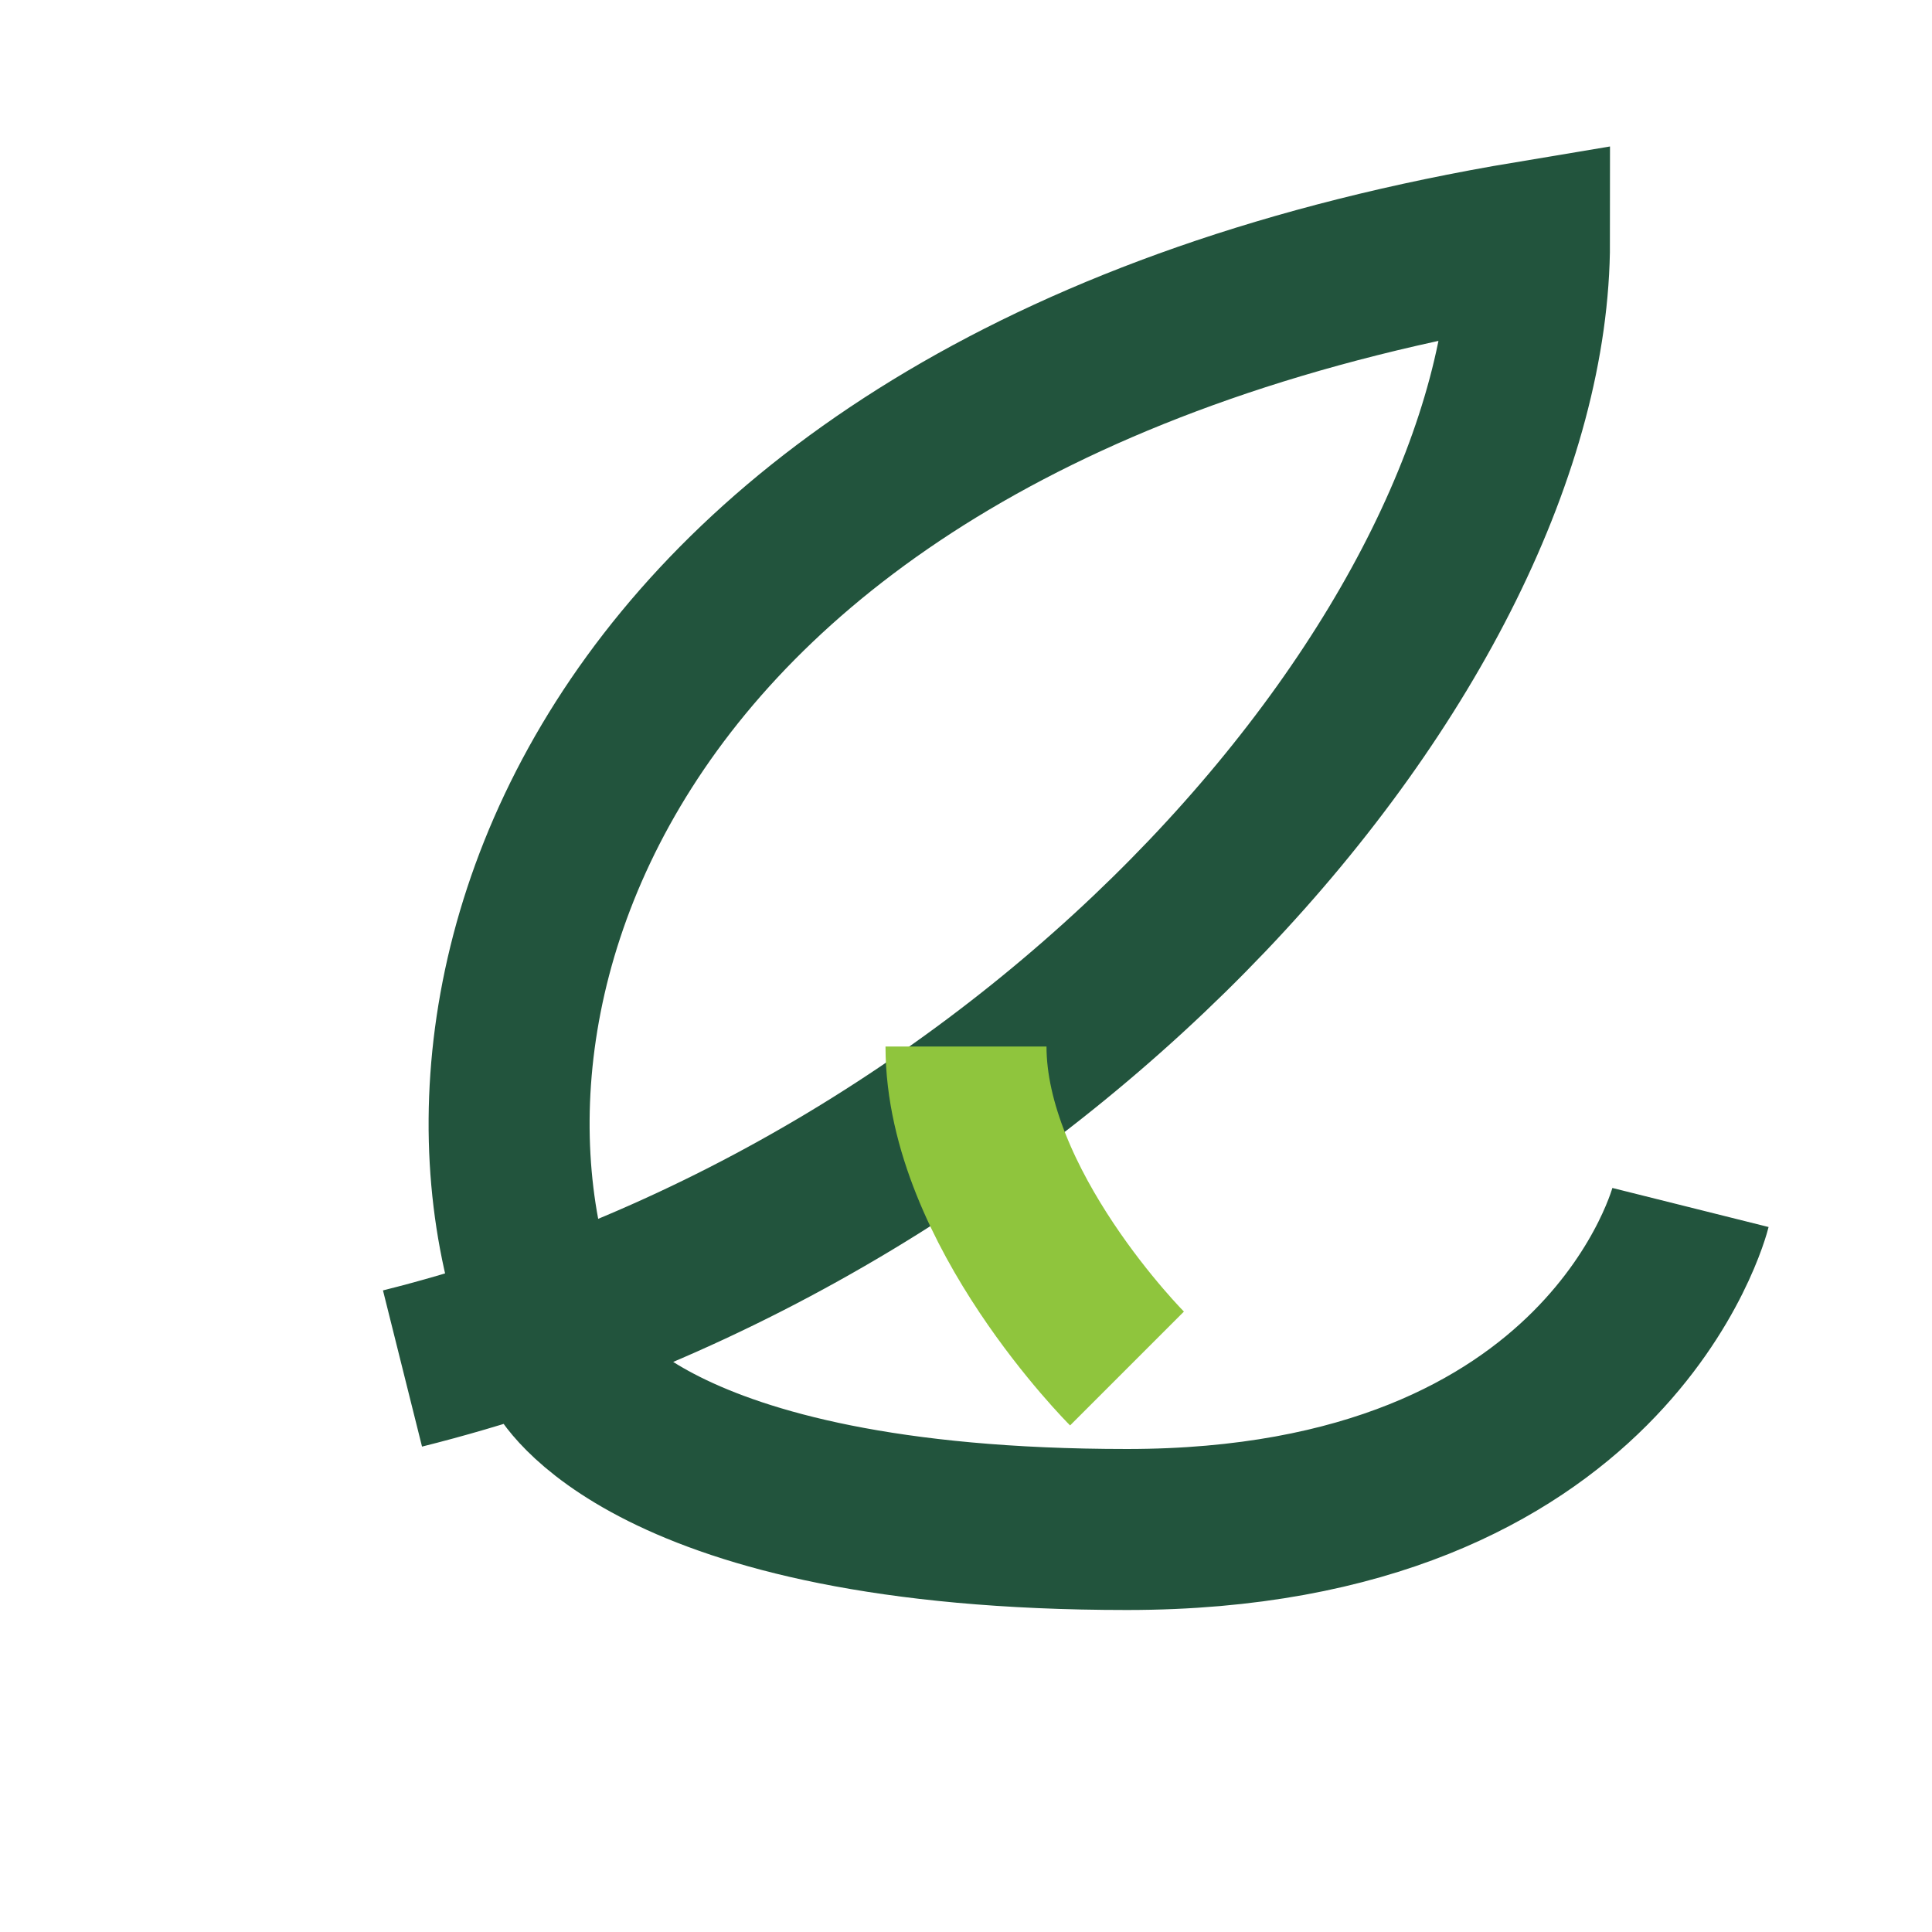 <?xml version="1.0" encoding="UTF-8"?>
<svg xmlns="http://www.w3.org/2000/svg" width="24" height="24" viewBox="0 0 24 24"><path d="M5 17c8-2 14-9 14-14-12 2-14 10-12 14 0 0 1 2 7 2s7-4 7-4" fill="none" stroke="#22543D" stroke-width="2" /><path d="M12 13c0 2 2 4 2 4" fill="none" stroke="#8FC53D" stroke-width="2" /></svg>